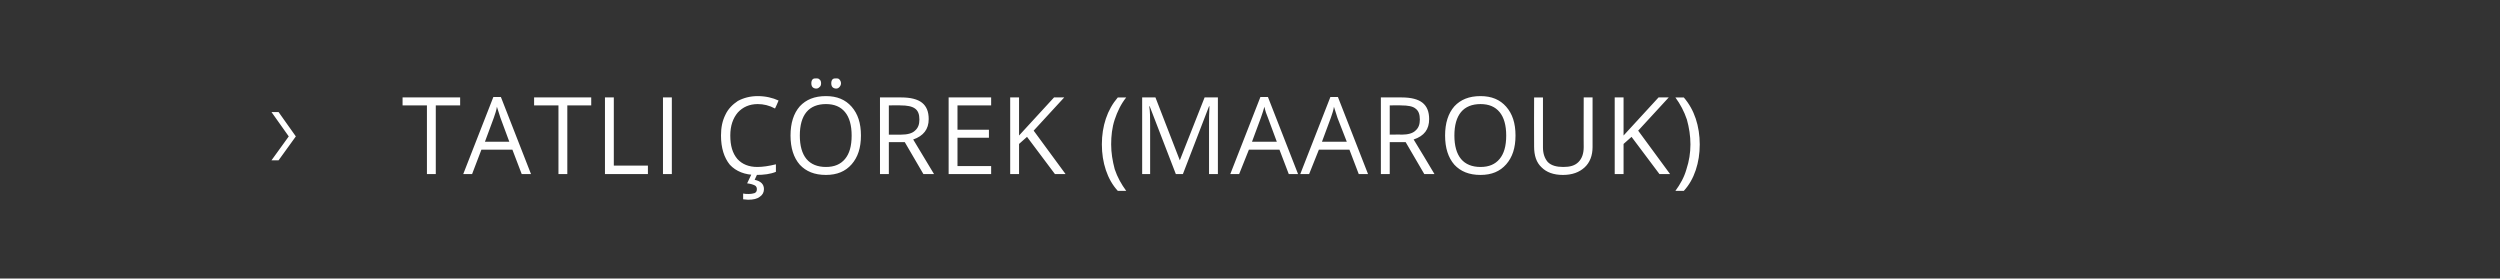 <svg xmlns="http://www.w3.org/2000/svg" width="564.5" height="62.9" viewBox="0 -2 564.5 62.9"  xmlns:v="https://vecta.io/nano"><rect x="0" y="-2" width="564.5" height="62.9" fill="#333333" stroke="none"/><path d="M62.9 23.3l3.9 5.5-3.9 5.4h-1.6l3.9-5.4-3.9-5.5h1.6zm35.5 14h-2V21.8h-5.5V20h13v1.8h-5.5v15.5zm19.4 0l-2.1-5.5h-7l-2.1 5.5h-2l6.8-17.4h1.7l6.8 17.4h-2.1zM115 30l-2-5.4-.8-2.5c-.1.8-.4 1.6-.7 2.5-.01.01-2 5.4-2 5.4h5.5zm13.1 7.3h-2V21.8h-5.5V20h12.9v1.8h-5.4v15.5zm8.5 0V20h2v15.4h7.7v1.9h-9.7zm13.1 0V20h2v17.3h-2zM175 22.5c-1.3-.7-2.6-1-3.9-1-1.9 0-3.4.7-4.5 1.9-1.1 1.3-1.7 3-1.7 5.2 0 2.3.5 4 1.6 5.3 1.1 1.2 2.6 1.8 4.5 1.8 1.2 0 2.6-.2 4.2-.6v1.7c-1.2.5-2.7.7-4.5.7-2.5 0-4.5-.8-5.9-2.3-1.3-1.6-2-3.8-2-6.6 0-1.8.3-3.3 1-4.7.6-1.3 1.6-2.3 2.8-3.1 1.3-.7 2.8-1.1 4.5-1.1 1.8 0 3.4.4 4.7 1 .03.04-.8 1.8-.8 1.8s-.02-.04 0 0zm-4.6 16.1c1.4.3 2.1 1 2.1 2.1 0 .7-.3 1.3-.9 1.7-.6.5-1.5.7-2.7.7-.4 0-.7-.1-1.1-.1v-1.3c.4.1.8.1 1.2.1.6 0 1.1-.1 1.4-.2.4-.2.5-.5.5-.9 0-.3-.1-.6-.4-.8-.4-.2-.9-.4-1.8-.5 0-.03 1-2.1 1-2.1h1.3l-.6 1.3s-.01.02 0 0zm24-10c0 2.8-.7 4.9-2.1 6.5s-3.3 2.4-5.8 2.4c-2.6 0-4.5-.8-5.9-2.3-1.4-1.6-2.1-3.8-2.1-6.6s.7-5 2.1-6.6c1.4-1.5 3.3-2.3 5.9-2.3 2.5 0 4.4.8 5.8 2.4s2.1 3.7 2.1 6.5zm-13.8 0c0 2.3.5 4.1 1.5 5.3s2.5 1.8 4.4 1.8 3.3-.6 4.3-1.8 1.5-2.9 1.5-5.3c0-2.3-.5-4.1-1.5-5.3s-2.4-1.8-4.3-1.8-3.4.6-4.4 1.8-1.5 3-1.5 5.3zm2.6-11.8c0-.4.1-.7.3-.9s.5-.2.8-.2.5 0 .7.2c.3.2.4.5.4.9s-.1.7-.4.9c-.2.2-.4.3-.7.3s-.6-.1-.8-.3-.3-.5-.3-.9zm4.5 0c0-.4.1-.7.3-.9s.5-.2.8-.2.5 0 .7.2.4.5.4.9-.2.7-.4.9-.4.3-.7.3-.6-.1-.8-.3-.3-.5-.3-.9zm13 13.3v7.2h-2V20h4.8c2.1 0 3.7.4 4.7 1.2s1.5 2 1.5 3.7c0 2.3-1.2 3.8-3.5 4.6.01 0 4.7 7.8 4.7 7.8h-2.4l-4.2-7.2h-3.6zm0-1.7h2.8c1.4 0 2.5-.3 3.1-.9.7-.6 1-1.4 1-2.5 0-1.2-.3-2-1-2.5s-1.8-.7-3.2-.7c-.04-.05-2.7 0-2.7 0v6.6zm23.1 8.9h-9.6V20h9.6v1.8h-7.6v5.5h7.1v1.8h-7.1v6.4h7.6v1.8zm16.8 0h-2.4l-6.3-8.4-1.8 1.6v6.8h-2V20h2v8.6L238 20h2.3l-6.9 7.5 7.2 9.8zm8.2-6.7c0-2.1.3-4 .9-5.8s1.5-3.4 2.7-4.8h1.9c-1.2 1.5-2 3.2-2.6 5s-.8 3.7-.8 5.6.3 3.7.8 5.6c.6 1.8 1.5 3.4 2.6 4.9h-1.9c-1.2-1.3-2.1-2.9-2.7-4.7s-.9-3.7-.9-5.8zm16.7 6.7L259.6 22s-.05-.05-.1 0c.2 1.2.2 2.6.2 4.3.01-.02 0 11 0 11h-1.8V20h3l5.5 14.2L272 20h3v17.3h-2V26.1c0-1.2 0-2.6.1-4.1.02-.02-.1 0-.1 0l-5.9 15.3h-1.6zm25.5 0l-2.1-5.5H282l-2.2 5.5h-2l6.8-17.4h1.7l6.8 17.4H291zm-2.7-7.3l-2-5.4c-.3-.7-.6-1.5-.8-2.5-.2.8-.5 1.6-.8 2.5.01.01-2 5.4-2 5.4h5.6zm18.5 7.3l-2.1-5.5h-6.9l-2.2 5.5h-2l6.8-17.4h1.7l6.8 17.4h-2.1zm-2.7-7.3l-2.1-5.4c-.2-.7-.5-1.5-.8-2.5-.1.8-.4 1.6-.7 2.5 0 .01-2 5.4-2 5.4h5.6zm9.7.1v7.2h-2V20h4.7c2.1 0 3.7.4 4.7 1.2s1.5 2 1.5 3.7c0 2.3-1.1 3.8-3.5 4.6.05 0 4.7 7.8 4.7 7.8h-2.3l-4.2-7.2h-3.6zm0-1.7s2.73-.04 2.7 0c1.4 0 2.5-.3 3.1-.9.7-.6 1-1.4 1-2.5 0-1.2-.3-2-1-2.5-.6-.5-1.7-.7-3.2-.7-.01-.05-2.6 0-2.6 0v6.6zm28.4.2c0 2.8-.7 4.9-2.1 6.5s-3.3 2.4-5.8 2.4c-2.6 0-4.5-.8-5.9-2.3-1.4-1.6-2.1-3.8-2.1-6.6s.7-5 2.1-6.6c1.4-1.5 3.3-2.3 5.9-2.3 2.5 0 4.4.8 5.8 2.4s2.1 3.7 2.1 6.5zm-13.8 0c0 2.3.5 4.1 1.5 5.3s2.5 1.8 4.4 1.8 3.3-.6 4.3-1.8 1.5-2.9 1.5-5.3c0-2.3-.5-4.1-1.5-5.3s-2.4-1.8-4.3-1.8-3.4.6-4.4 1.8-1.5 3-1.5 5.3zm31.2-8.6v11.2c0 1.9-.6 3.5-1.8 4.6s-2.8 1.7-4.9 1.7-3.7-.6-4.8-1.7c-1.2-1.1-1.7-2.7-1.7-4.7-.04.02 0-11.1 0-11.1h2v11.3c0 1.4.4 2.5 1.1 3.3.8.8 2 1.1 3.5 1.1s2.6-.3 3.4-1.1 1.2-1.9 1.2-3.4c-.03.04 0-11.2 0-11.2h2zm17.5 17.3h-2.4l-6.3-8.4-1.8 1.6v6.8h-2V20h2v8.6l7.9-8.6h2.3l-6.9 7.5 7.2 9.8zm6.7-6.7c0 2.1-.3 4-.9 5.8s-1.5 3.4-2.7 4.7h-1.9c1.1-1.5 2-3.1 2.5-4.9.6-1.8.9-3.7.9-5.6s-.3-3.8-.8-5.6c-.6-1.8-1.5-3.5-2.6-5h1.9c1.2 1.4 2.1 3 2.7 4.8s.9 3.8.9 5.8z" fill="#fff"/></svg>